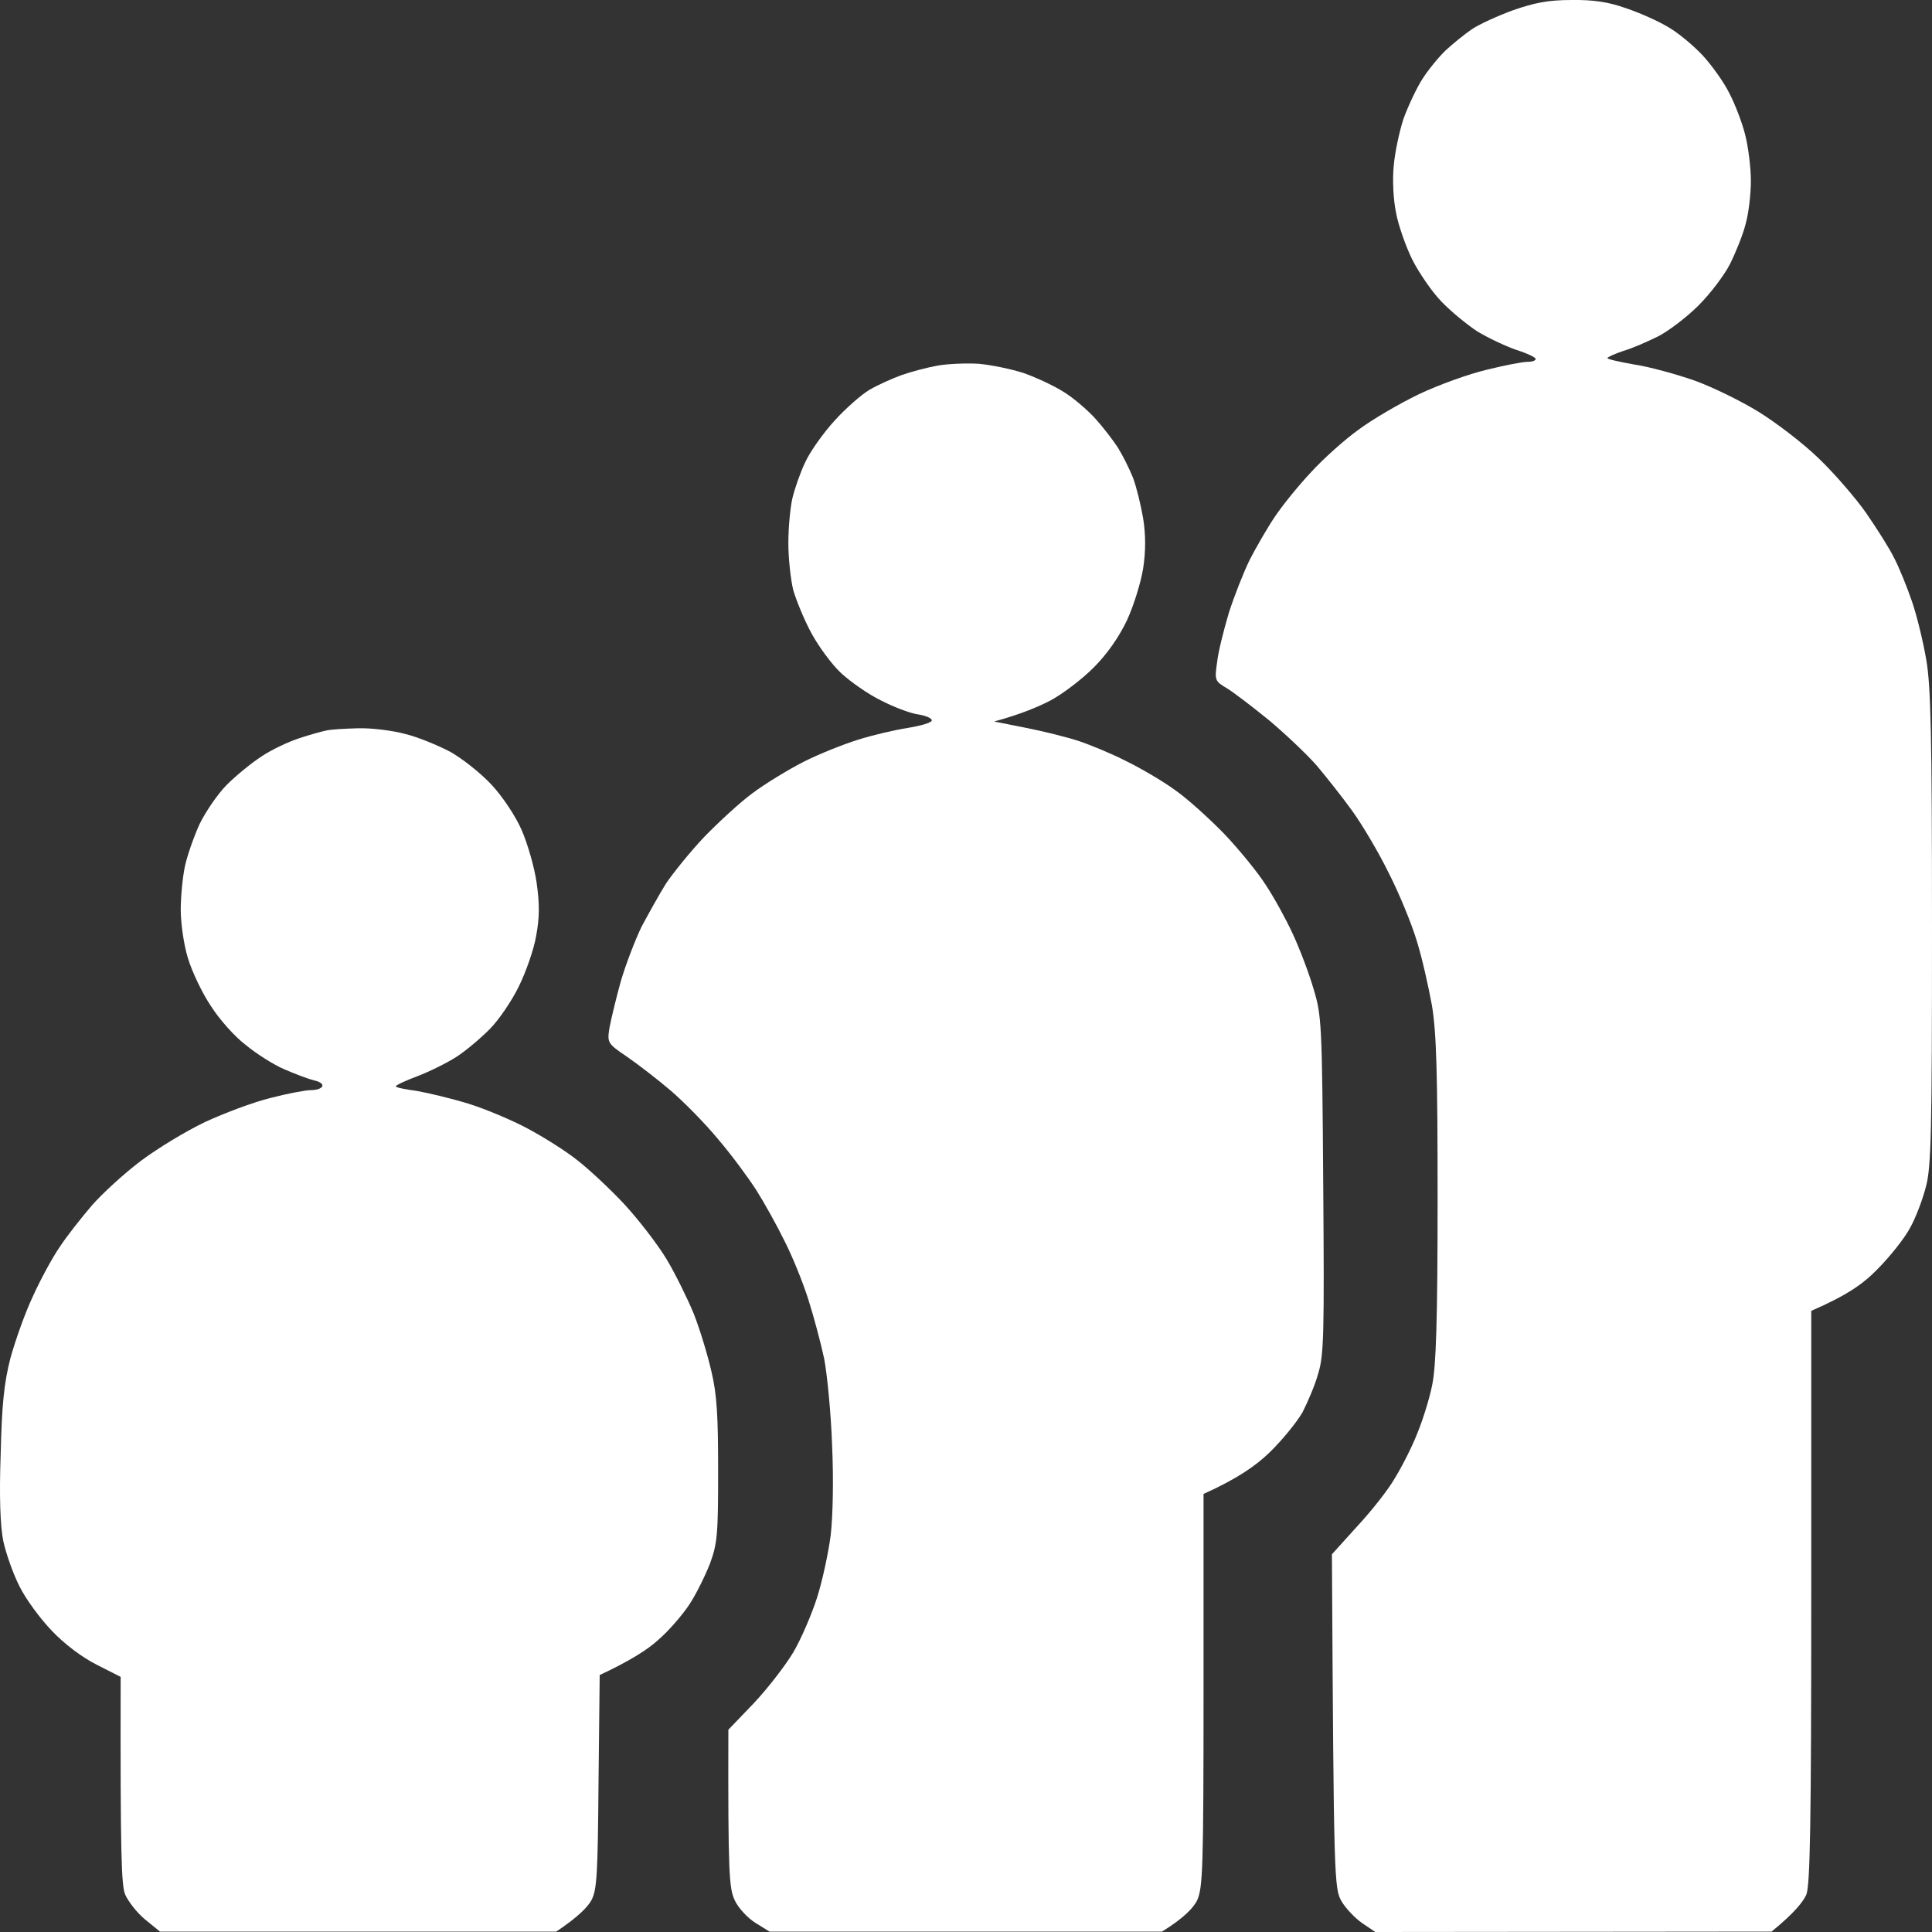 <svg width="20" height="20" viewBox="0 0 20 20" fill="none" xmlns="http://www.w3.org/2000/svg">
<rect x="0" y="0" width="20" height="20" fill="#333333" stroke="none"/>
<path d="M15.233 0.305C15.307 0.254 15.503 0.164 15.663 0.106C15.886 0.028 16.03 0 16.269 0C16.495 -0.003 16.651 0.02 16.835 0.086C16.976 0.133 17.167 0.219 17.265 0.278C17.363 0.332 17.523 0.465 17.62 0.567C17.718 0.672 17.847 0.852 17.902 0.965C17.96 1.075 18.035 1.27 18.066 1.395C18.097 1.516 18.125 1.731 18.125 1.871C18.125 2.012 18.101 2.215 18.07 2.321C18.043 2.43 17.968 2.614 17.91 2.731C17.851 2.848 17.703 3.043 17.581 3.164C17.46 3.285 17.273 3.426 17.167 3.481C17.058 3.535 16.898 3.606 16.804 3.633C16.714 3.664 16.64 3.696 16.64 3.707C16.64 3.719 16.765 3.746 16.921 3.774C17.077 3.797 17.355 3.875 17.538 3.938C17.722 4.004 18.019 4.149 18.203 4.262C18.386 4.375 18.668 4.59 18.828 4.746C18.988 4.899 19.211 5.157 19.32 5.313C19.43 5.473 19.562 5.68 19.609 5.778C19.66 5.875 19.742 6.078 19.793 6.227C19.844 6.375 19.91 6.649 19.941 6.832C19.988 7.102 20 7.625 20 9.606C20 11.695 19.992 12.082 19.938 12.281C19.906 12.41 19.832 12.606 19.773 12.711C19.715 12.82 19.562 13.012 19.433 13.141C19.285 13.293 19.117 13.41 18.75 13.57V16.527C18.75 18.895 18.738 19.516 18.699 19.613C18.668 19.684 18.578 19.801 18.339 19.996L14.237 20L14.104 19.91C14.03 19.859 13.932 19.758 13.889 19.684C13.811 19.551 13.807 19.484 13.788 16.09L14.049 15.801C14.198 15.641 14.374 15.418 14.44 15.301C14.51 15.188 14.616 14.981 14.671 14.84C14.729 14.699 14.8 14.473 14.827 14.332C14.866 14.141 14.882 13.664 14.882 12.418C14.882 11.098 14.87 10.688 14.823 10.406C14.788 10.215 14.721 9.914 14.667 9.742C14.616 9.571 14.487 9.254 14.377 9.039C14.272 8.824 14.1 8.535 13.999 8.395C13.897 8.254 13.733 8.047 13.635 7.93C13.537 7.817 13.315 7.606 13.143 7.461C12.971 7.321 12.772 7.168 12.701 7.125C12.576 7.051 12.572 7.043 12.6 6.852C12.611 6.746 12.67 6.516 12.721 6.344C12.776 6.172 12.873 5.926 12.936 5.797C13.002 5.668 13.119 5.465 13.198 5.348C13.276 5.231 13.444 5.024 13.573 4.887C13.702 4.746 13.92 4.551 14.061 4.45C14.202 4.344 14.483 4.18 14.686 4.082C14.889 3.985 15.206 3.871 15.389 3.828C15.573 3.782 15.761 3.746 15.808 3.746C15.858 3.746 15.897 3.735 15.897 3.715C15.897 3.7 15.808 3.657 15.694 3.621C15.581 3.582 15.401 3.496 15.292 3.43C15.186 3.36 15.018 3.223 14.921 3.121C14.823 3.02 14.69 2.825 14.62 2.688C14.553 2.551 14.475 2.332 14.452 2.203C14.424 2.071 14.413 1.86 14.428 1.715C14.44 1.575 14.487 1.356 14.53 1.227C14.577 1.098 14.663 0.914 14.725 0.817C14.788 0.719 14.897 0.586 14.967 0.52C15.038 0.454 15.159 0.356 15.233 0.305Z" fill="white"/>
<path d="M9.333 3.883C9.431 3.848 9.595 3.805 9.705 3.785C9.81 3.766 10.005 3.758 10.134 3.766C10.263 3.778 10.474 3.821 10.603 3.864C10.732 3.91 10.916 3.996 11.014 4.059C11.111 4.118 11.256 4.243 11.334 4.328C11.416 4.418 11.521 4.555 11.572 4.633C11.623 4.715 11.693 4.856 11.729 4.946C11.764 5.039 11.81 5.227 11.834 5.367C11.861 5.539 11.861 5.707 11.834 5.883C11.81 6.032 11.736 6.27 11.666 6.422C11.584 6.594 11.459 6.774 11.322 6.91C11.205 7.028 11.006 7.18 10.877 7.25C10.748 7.317 10.564 7.395 10.291 7.469L10.623 7.535C10.806 7.571 11.053 7.633 11.17 7.672C11.287 7.711 11.506 7.801 11.658 7.879C11.81 7.953 12.037 8.086 12.166 8.18C12.295 8.27 12.522 8.477 12.674 8.633C12.826 8.793 13.018 9.028 13.1 9.156C13.186 9.285 13.311 9.512 13.381 9.664C13.451 9.813 13.549 10.07 13.596 10.231C13.682 10.512 13.686 10.586 13.698 12.262C13.709 13.777 13.706 14.027 13.647 14.215C13.616 14.332 13.537 14.516 13.483 14.621C13.424 14.723 13.272 14.91 13.143 15.035C13.006 15.168 12.815 15.305 12.459 15.465V17.496C12.459 19.352 12.451 19.539 12.393 19.672C12.354 19.75 12.256 19.855 12.029 19.996H7.966L7.821 19.906C7.739 19.855 7.642 19.75 7.606 19.672C7.548 19.547 7.536 19.41 7.54 17.906L7.802 17.633C7.946 17.48 8.13 17.242 8.212 17.105C8.294 16.965 8.403 16.711 8.458 16.539C8.513 16.367 8.575 16.078 8.599 15.895C8.622 15.699 8.63 15.316 8.614 14.965C8.603 14.641 8.564 14.235 8.532 14.066C8.497 13.902 8.423 13.625 8.368 13.453C8.314 13.281 8.204 13.008 8.122 12.848C8.044 12.688 7.911 12.449 7.829 12.32C7.747 12.192 7.571 11.953 7.434 11.793C7.302 11.633 7.079 11.406 6.942 11.289C6.805 11.172 6.602 11.016 6.489 10.938C6.286 10.801 6.286 10.793 6.309 10.641C6.325 10.555 6.376 10.34 6.426 10.16C6.477 9.985 6.575 9.731 6.641 9.594C6.712 9.461 6.825 9.258 6.895 9.145C6.97 9.035 7.145 8.817 7.29 8.664C7.438 8.512 7.661 8.305 7.79 8.211C7.919 8.114 8.157 7.969 8.317 7.887C8.478 7.805 8.736 7.703 8.884 7.657C9.033 7.61 9.267 7.555 9.4 7.535C9.537 7.512 9.646 7.481 9.646 7.457C9.646 7.434 9.58 7.407 9.501 7.395C9.419 7.383 9.247 7.317 9.118 7.25C8.99 7.188 8.806 7.059 8.708 6.969C8.611 6.879 8.474 6.692 8.4 6.555C8.325 6.418 8.243 6.215 8.212 6.11C8.185 6 8.161 5.782 8.161 5.621C8.161 5.461 8.181 5.25 8.204 5.153C8.228 5.055 8.286 4.887 8.337 4.782C8.388 4.672 8.521 4.485 8.638 4.356C8.751 4.231 8.915 4.086 9.001 4.035C9.087 3.985 9.236 3.918 9.333 3.883Z" fill="white"/>
<path d="M3.101 7.641C3.207 7.606 3.332 7.571 3.375 7.563C3.418 7.551 3.566 7.543 3.707 7.539C3.848 7.535 4.066 7.563 4.195 7.598C4.324 7.629 4.531 7.715 4.66 7.782C4.785 7.852 4.977 8.004 5.086 8.121C5.2 8.242 5.336 8.446 5.399 8.59C5.461 8.731 5.532 8.977 5.555 9.137C5.586 9.356 5.586 9.496 5.551 9.684C5.528 9.824 5.446 10.059 5.371 10.211C5.297 10.364 5.16 10.563 5.067 10.656C4.973 10.75 4.821 10.879 4.723 10.942C4.625 11.004 4.445 11.094 4.32 11.141C4.195 11.188 4.094 11.235 4.098 11.246C4.098 11.258 4.195 11.277 4.313 11.293C4.43 11.313 4.672 11.371 4.852 11.426C5.028 11.481 5.305 11.598 5.465 11.684C5.625 11.77 5.856 11.914 5.973 12.008C6.09 12.098 6.313 12.305 6.462 12.465C6.61 12.625 6.809 12.883 6.903 13.039C6.993 13.191 7.118 13.445 7.181 13.598C7.243 13.754 7.325 14.024 7.364 14.195C7.423 14.441 7.434 14.664 7.434 15.231C7.434 15.879 7.427 15.977 7.349 16.188C7.298 16.317 7.204 16.508 7.134 16.613C7.063 16.719 6.923 16.883 6.813 16.977C6.708 17.074 6.524 17.192 6.208 17.34L6.196 18.441C6.188 19.406 6.18 19.562 6.122 19.672C6.083 19.742 5.985 19.844 5.758 19.996H1.656L1.503 19.871C1.417 19.801 1.328 19.684 1.296 19.613C1.257 19.52 1.245 19.219 1.249 17.359L1.003 17.234C0.855 17.16 0.667 17.02 0.538 16.883C0.417 16.758 0.265 16.551 0.202 16.422C0.136 16.293 0.062 16.082 0.034 15.953C0.003 15.801 -0.009 15.492 0.007 15.055C0.019 14.539 0.042 14.316 0.108 14.059C0.159 13.875 0.261 13.586 0.343 13.414C0.421 13.242 0.546 13.012 0.62 12.906C0.691 12.797 0.839 12.61 0.949 12.481C1.058 12.356 1.288 12.145 1.46 12.016C1.632 11.887 1.929 11.707 2.125 11.614C2.32 11.524 2.621 11.41 2.797 11.367C2.976 11.32 3.164 11.285 3.219 11.285C3.273 11.285 3.324 11.27 3.336 11.246C3.348 11.223 3.308 11.195 3.25 11.184C3.187 11.168 3.054 11.117 2.945 11.07C2.836 11.024 2.656 10.91 2.547 10.82C2.433 10.735 2.269 10.551 2.183 10.414C2.093 10.281 1.988 10.059 1.945 9.918C1.902 9.778 1.871 9.555 1.871 9.418C1.871 9.285 1.89 9.082 1.914 8.969C1.937 8.86 2.007 8.66 2.066 8.531C2.128 8.403 2.254 8.219 2.347 8.125C2.441 8.031 2.601 7.899 2.711 7.828C2.816 7.758 2.992 7.676 3.101 7.641Z" fill="white"/>
</svg>
